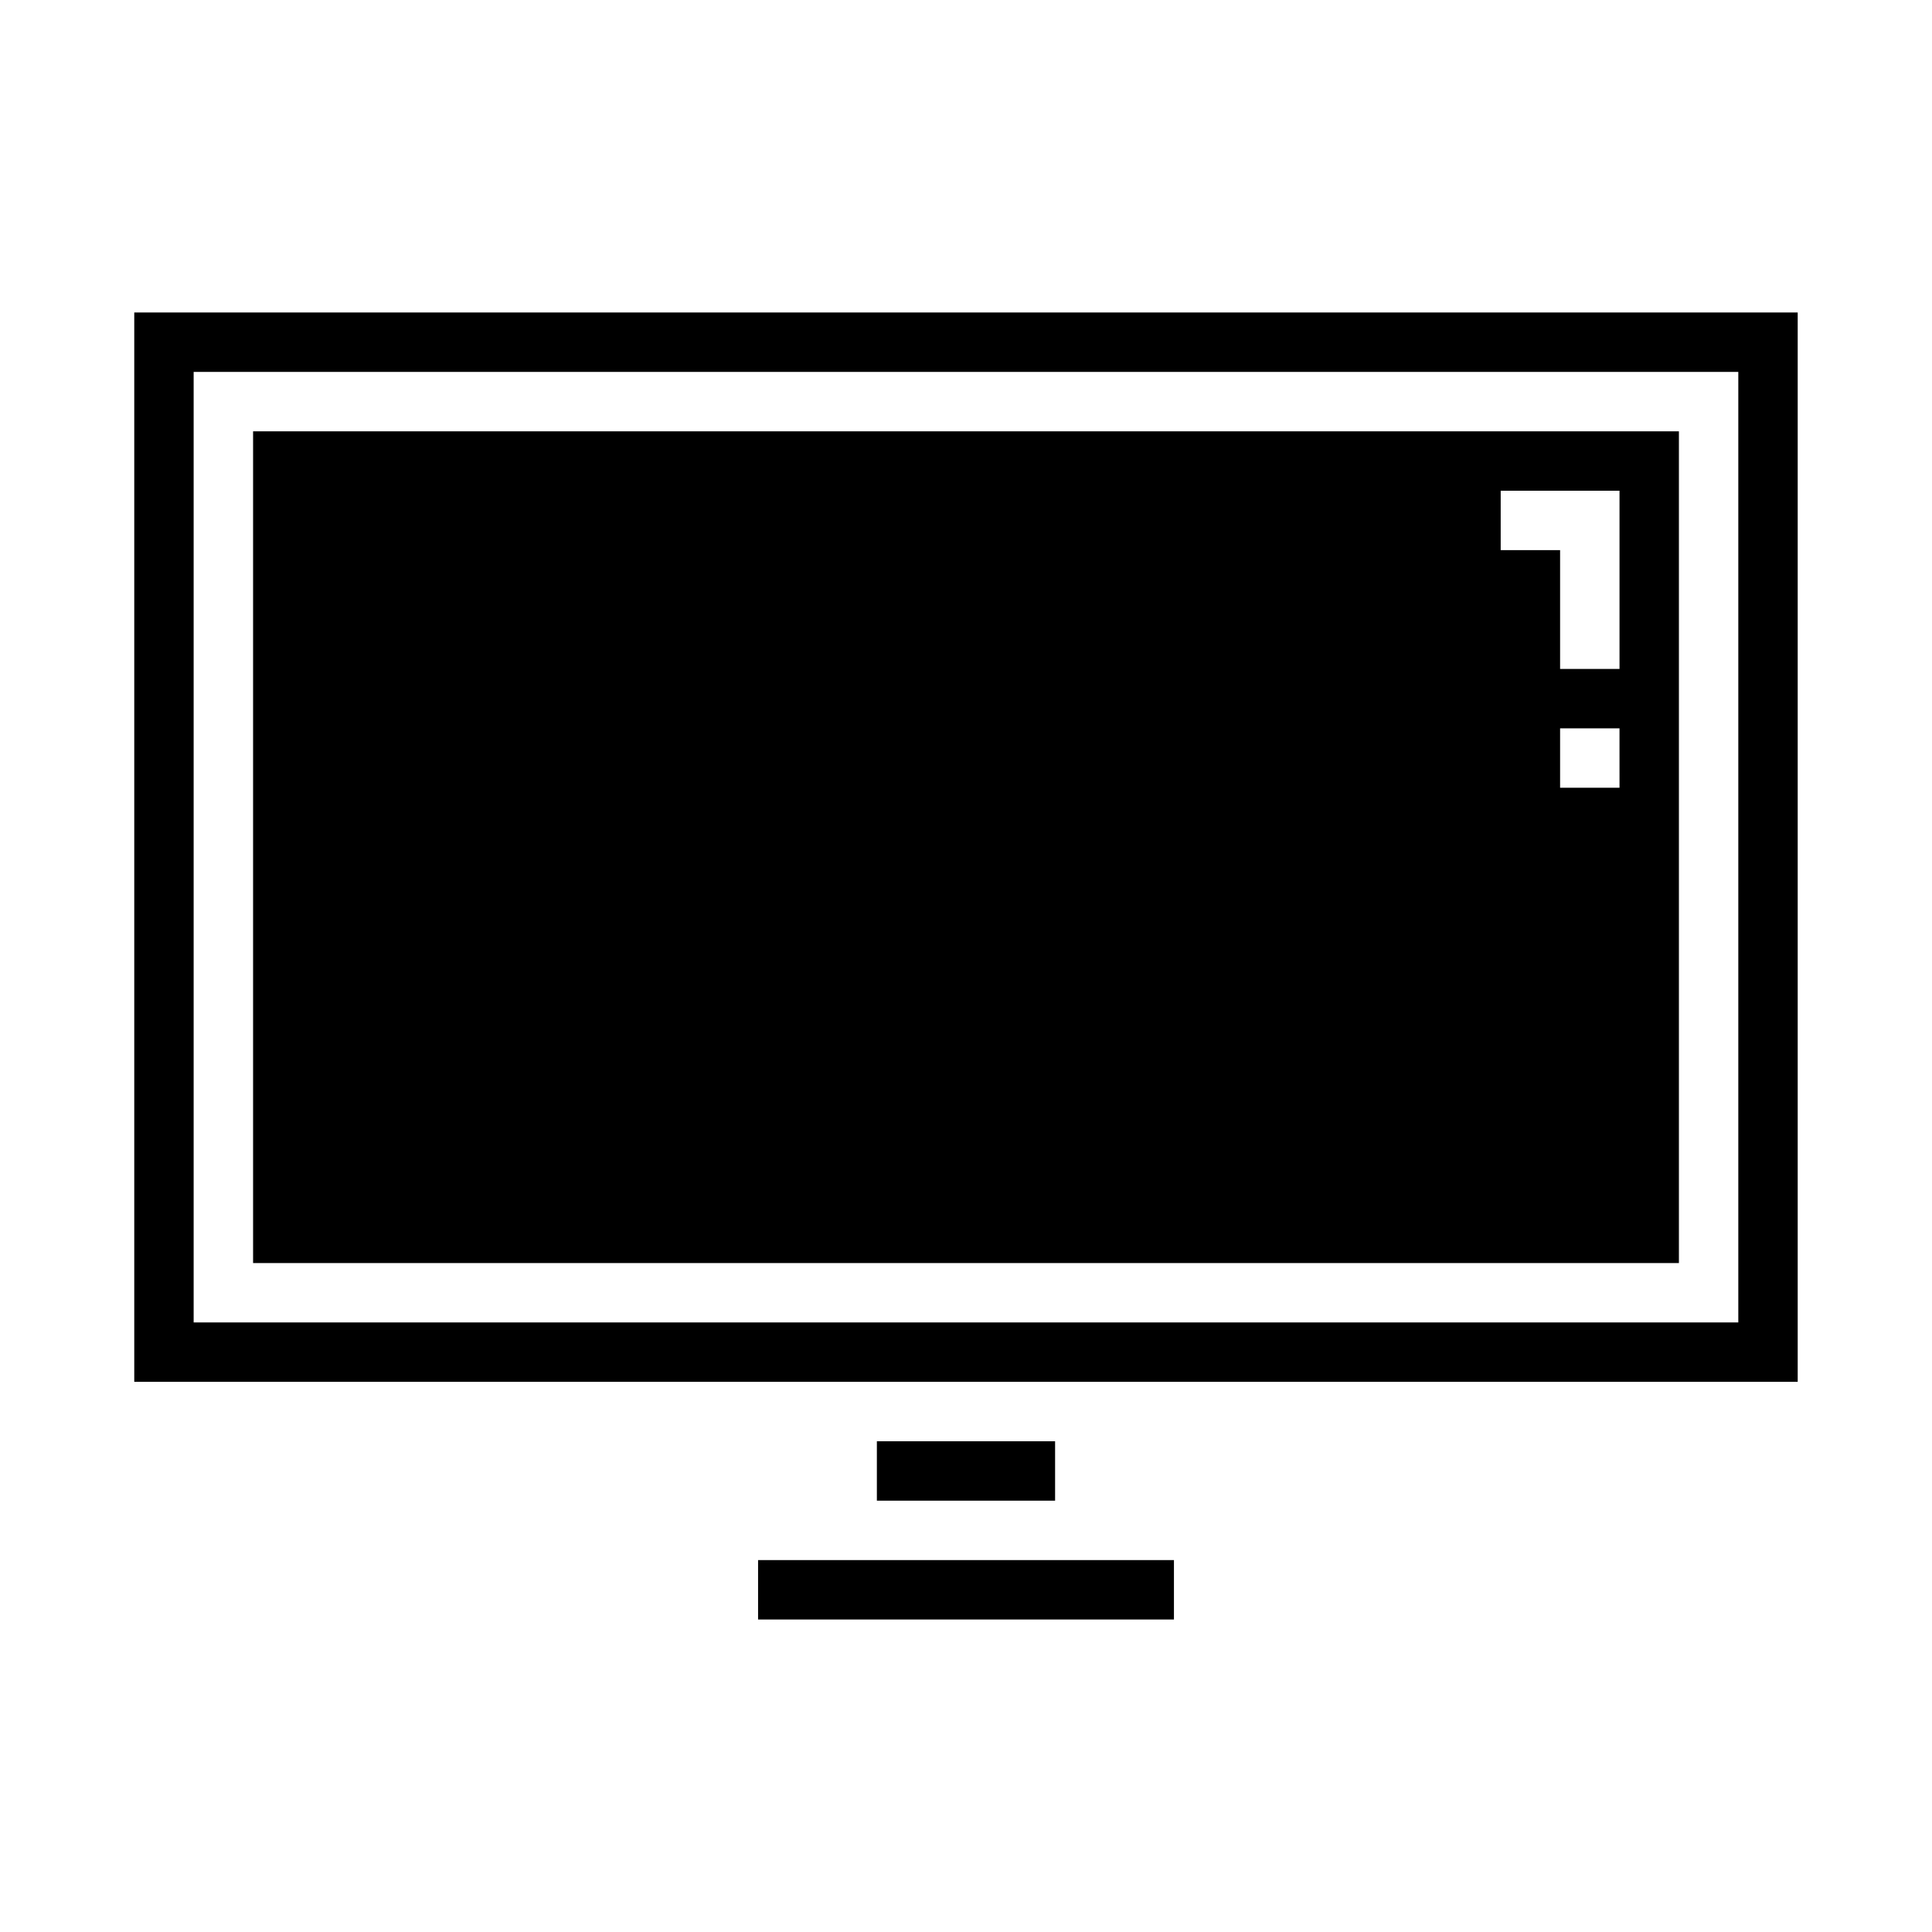 <?xml version="1.0" encoding="UTF-8"?>
<!-- Uploaded to: ICON Repo, www.svgrepo.com, Generator: ICON Repo Mixer Tools -->
<svg fill="#000000" width="800px" height="800px" version="1.1" viewBox="144 144 512 512" xmlns="http://www.w3.org/2000/svg">
 <g>
  <path d="m376.38 525.95h47.23v15.742h-47.23z"/>
  <path d="m360.64 557.44h-15.742v15.746h110.21v-15.746z"/>
  <path d="m588.93 258.3h-377.86v220.42h377.86zm-15.742 94.465h-15.746v-15.742h15.742zm0-31.488h-15.746v-31.488h-15.742v-15.742h31.488z"/>
  <path d="m179.58 226.81v283.39h440.83v-283.39zm425.09 267.65h-409.35v-251.9h409.35z"/>
 </g>
</svg>